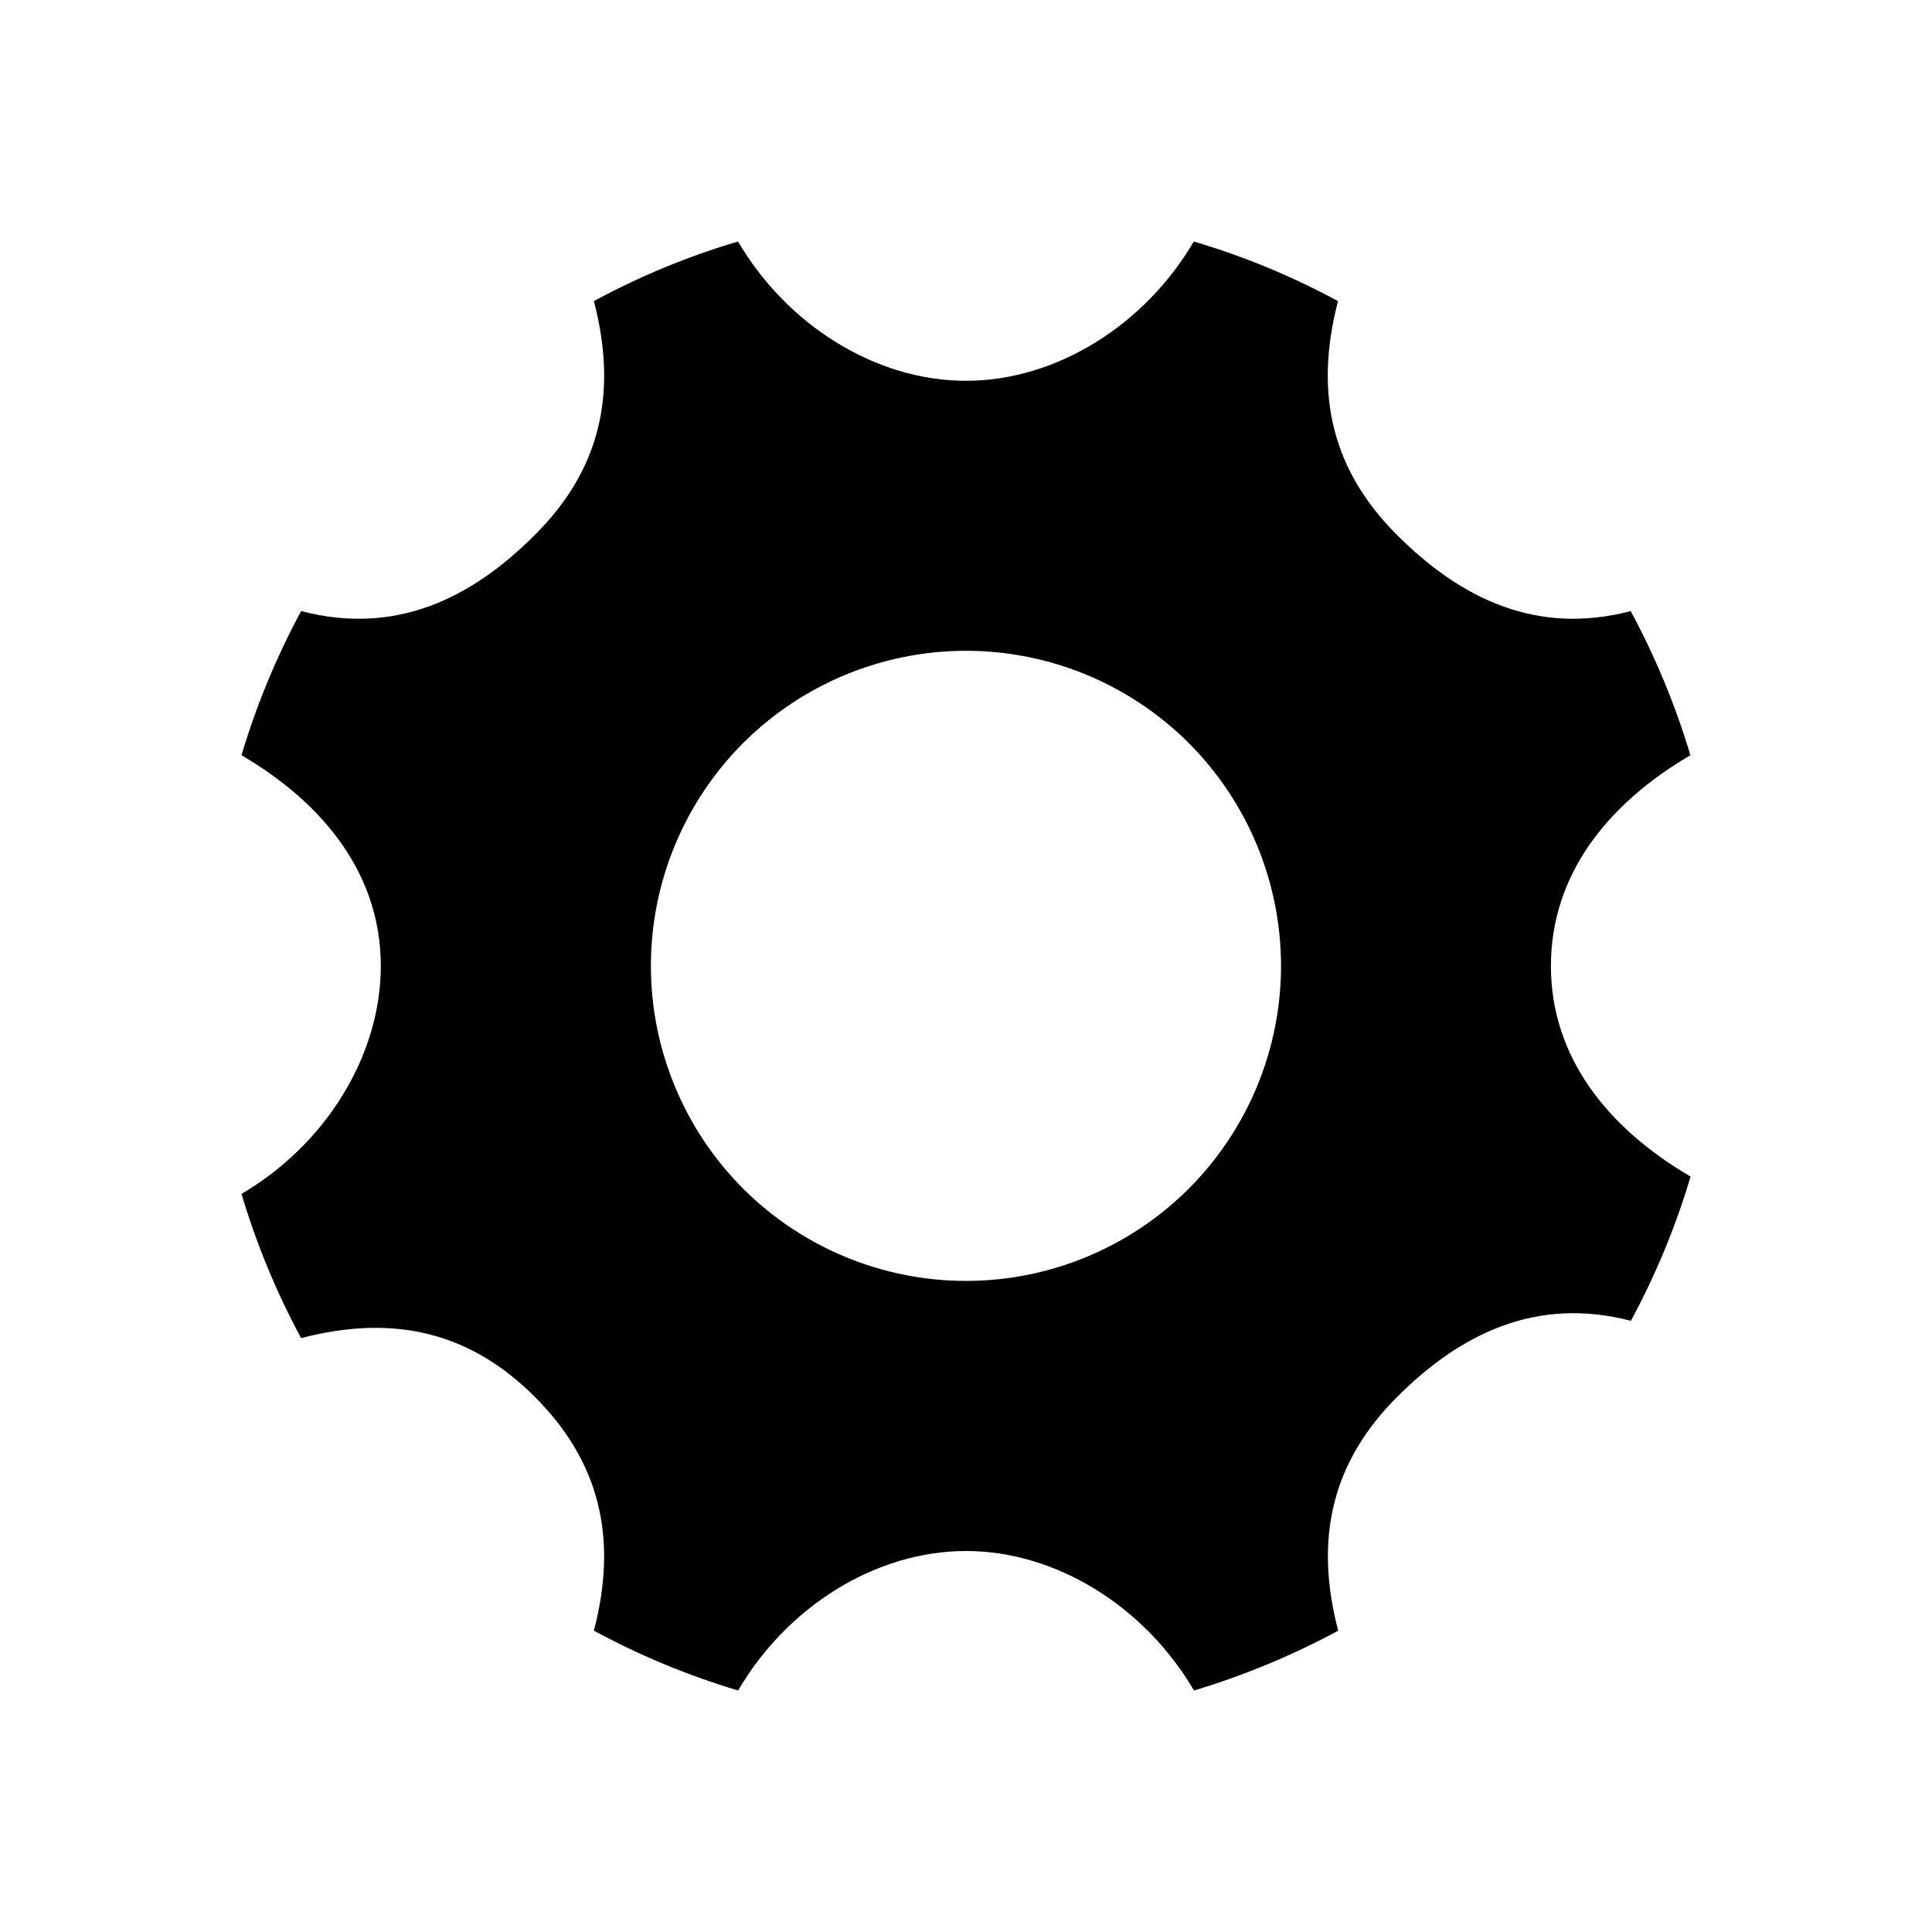 <svg width="20" height="20" viewBox="0 0 20 20" fill="none" xmlns="http://www.w3.org/2000/svg">
<path d="M16.055 10C16.055 9.063 16.632 8.326 17.499 7.818C17.344 7.301 17.137 6.801 16.881 6.326C15.909 6.58 15.123 6.2 14.461 5.537C13.799 4.877 13.597 4.09 13.851 3.117C13.376 2.86 12.876 2.653 12.358 2.5C11.851 3.366 10.934 3.942 10 3.942C9.064 3.942 8.148 3.366 7.64 2.5C7.122 2.653 6.622 2.86 6.148 3.117C6.402 4.09 6.201 4.877 5.537 5.537C4.877 6.2 4.09 6.58 3.117 6.326C2.861 6.801 2.654 7.301 2.5 7.818C3.366 8.326 3.942 9.063 3.942 10C3.942 10.934 3.366 11.851 2.5 12.359C2.654 12.877 2.861 13.377 3.117 13.852C4.09 13.598 4.877 13.799 5.537 14.461C6.199 15.123 6.402 15.91 6.148 16.881C6.623 17.138 7.123 17.345 7.641 17.5C8.148 16.631 9.065 16.056 10 16.056C10.935 16.056 11.852 16.632 12.36 17.5C12.877 17.345 13.377 17.137 13.853 16.881C13.598 15.91 13.8 15.123 14.463 14.461C15.124 13.8 15.911 13.42 16.883 13.673C17.14 13.197 17.347 12.697 17.501 12.18C16.632 11.672 16.055 10.934 16.055 10ZM10 13.26C9.135 13.26 8.305 12.916 7.693 12.305C7.082 11.693 6.738 10.864 6.738 9.999C6.738 9.134 7.082 8.304 7.693 7.692C8.305 7.081 9.135 6.737 10 6.737C10.864 6.737 11.694 7.081 12.306 7.692C12.917 8.304 13.261 9.134 13.261 9.999C13.261 10.864 12.917 11.693 12.306 12.305C11.694 12.916 10.864 13.26 10 13.26Z" fill="black"/>
</svg>
